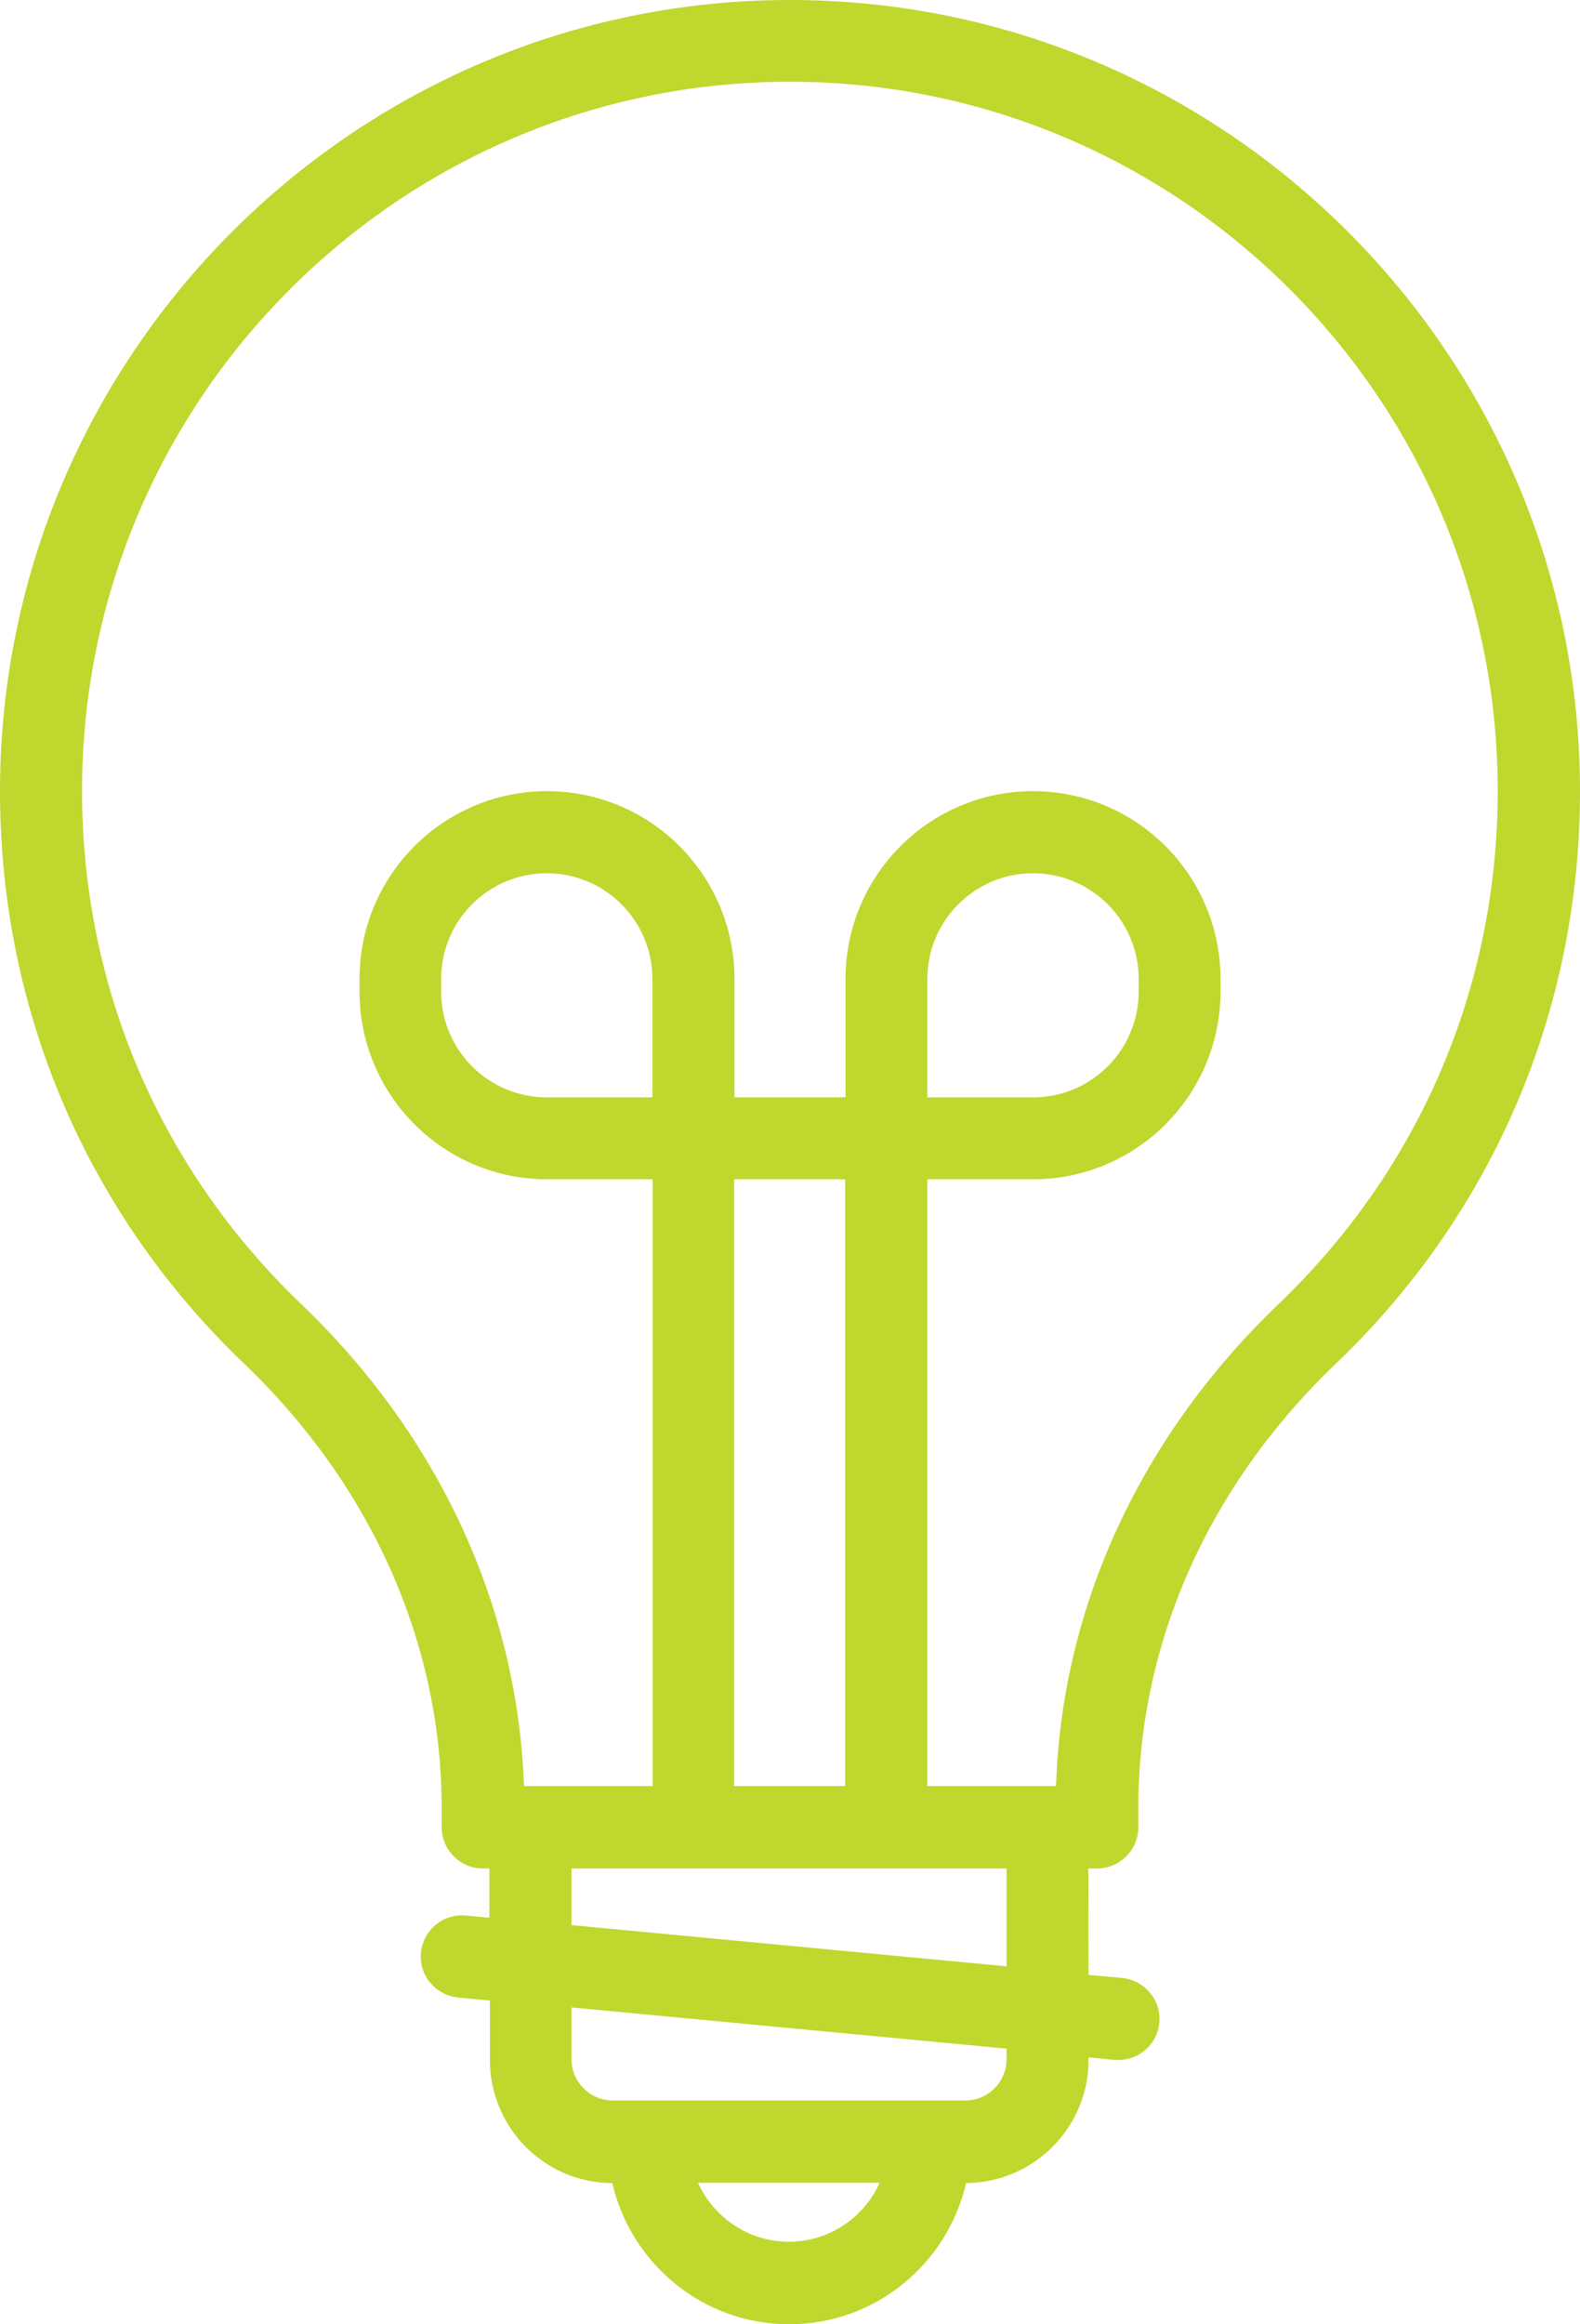 <svg xmlns="http://www.w3.org/2000/svg" width="68" height="100" viewBox="0 0 68 100" fill="none"><path d="M47.22 80.389C48.191 80.389 48.991 79.588 48.991 78.616V77.775C48.991 70.687 52.018 63.903 57.497 58.666C64.272 52.186 68 43.442 68 34.049C68 15.278 52.739 0 34 0C15.256 0 0 15.283 0 34.049C0 43.442 3.728 52.192 10.503 58.666C15.982 63.908 19.009 70.707 19.009 77.775V78.616C19.009 79.588 19.808 80.389 20.78 80.389H21.064V82.506L20.039 82.413C19.068 82.32 18.214 83.042 18.116 84.015C18.023 84.987 18.744 85.842 19.715 85.94L21.084 86.073V88.627C21.084 91.541 23.444 93.923 26.352 93.923C27.152 97.391 30.253 100 33.966 100C37.675 100 40.78 97.391 41.579 93.923C44.488 93.903 46.848 91.541 46.848 88.627V88.514L47.971 88.627H48.143C49.036 88.627 49.816 87.94 49.894 87.026C49.987 86.053 49.266 85.198 48.295 85.1L46.848 84.968L46.838 80.389L47.22 80.389ZM12.95 56.092C6.882 50.28 3.531 42.449 3.531 34.024C3.531 17.198 17.194 3.517 33.995 3.517C50.797 3.517 64.459 17.198 64.459 34.024C64.459 42.444 61.108 50.28 55.04 56.092C49.085 61.79 45.7 69.124 45.45 76.843H39.911V50.737H44.459C48.913 50.737 52.529 47.116 52.529 42.656V42.12C52.529 37.659 48.913 34.039 44.459 34.039C40.005 34.039 36.389 37.659 36.389 42.12V47.209H31.611V42.12C31.611 37.659 27.996 34.039 23.542 34.039C19.087 34.039 15.472 37.659 15.472 42.12V42.656C15.472 47.116 19.087 50.737 23.542 50.737H28.089V76.843H22.551C22.276 69.125 18.905 61.79 12.95 56.092ZM31.596 76.843V50.737H36.374V76.843H31.596ZM28.079 47.214H23.532C21.02 47.214 18.984 45.175 18.984 42.66V42.125C18.984 39.609 21.02 37.571 23.532 37.571C26.043 37.571 28.079 39.609 28.079 42.125V47.214ZM39.911 47.214V42.125C39.911 39.609 41.947 37.571 44.459 37.571C46.971 37.571 49.006 39.609 49.006 42.125V42.66C49.006 45.175 46.971 47.214 44.459 47.214L39.911 47.214ZM33.956 96.448C32.205 96.448 30.723 95.401 30.037 93.913H37.856C37.194 95.401 35.688 96.448 33.956 96.448ZM43.321 88.597C43.321 89.57 42.521 90.371 41.55 90.371H26.367C25.396 90.371 24.596 89.57 24.596 88.597V86.367L43.32 88.141L43.321 88.597ZM43.321 84.599L24.596 82.825V80.388H43.321V84.599Z" fill="#C0D72E"></path></svg>